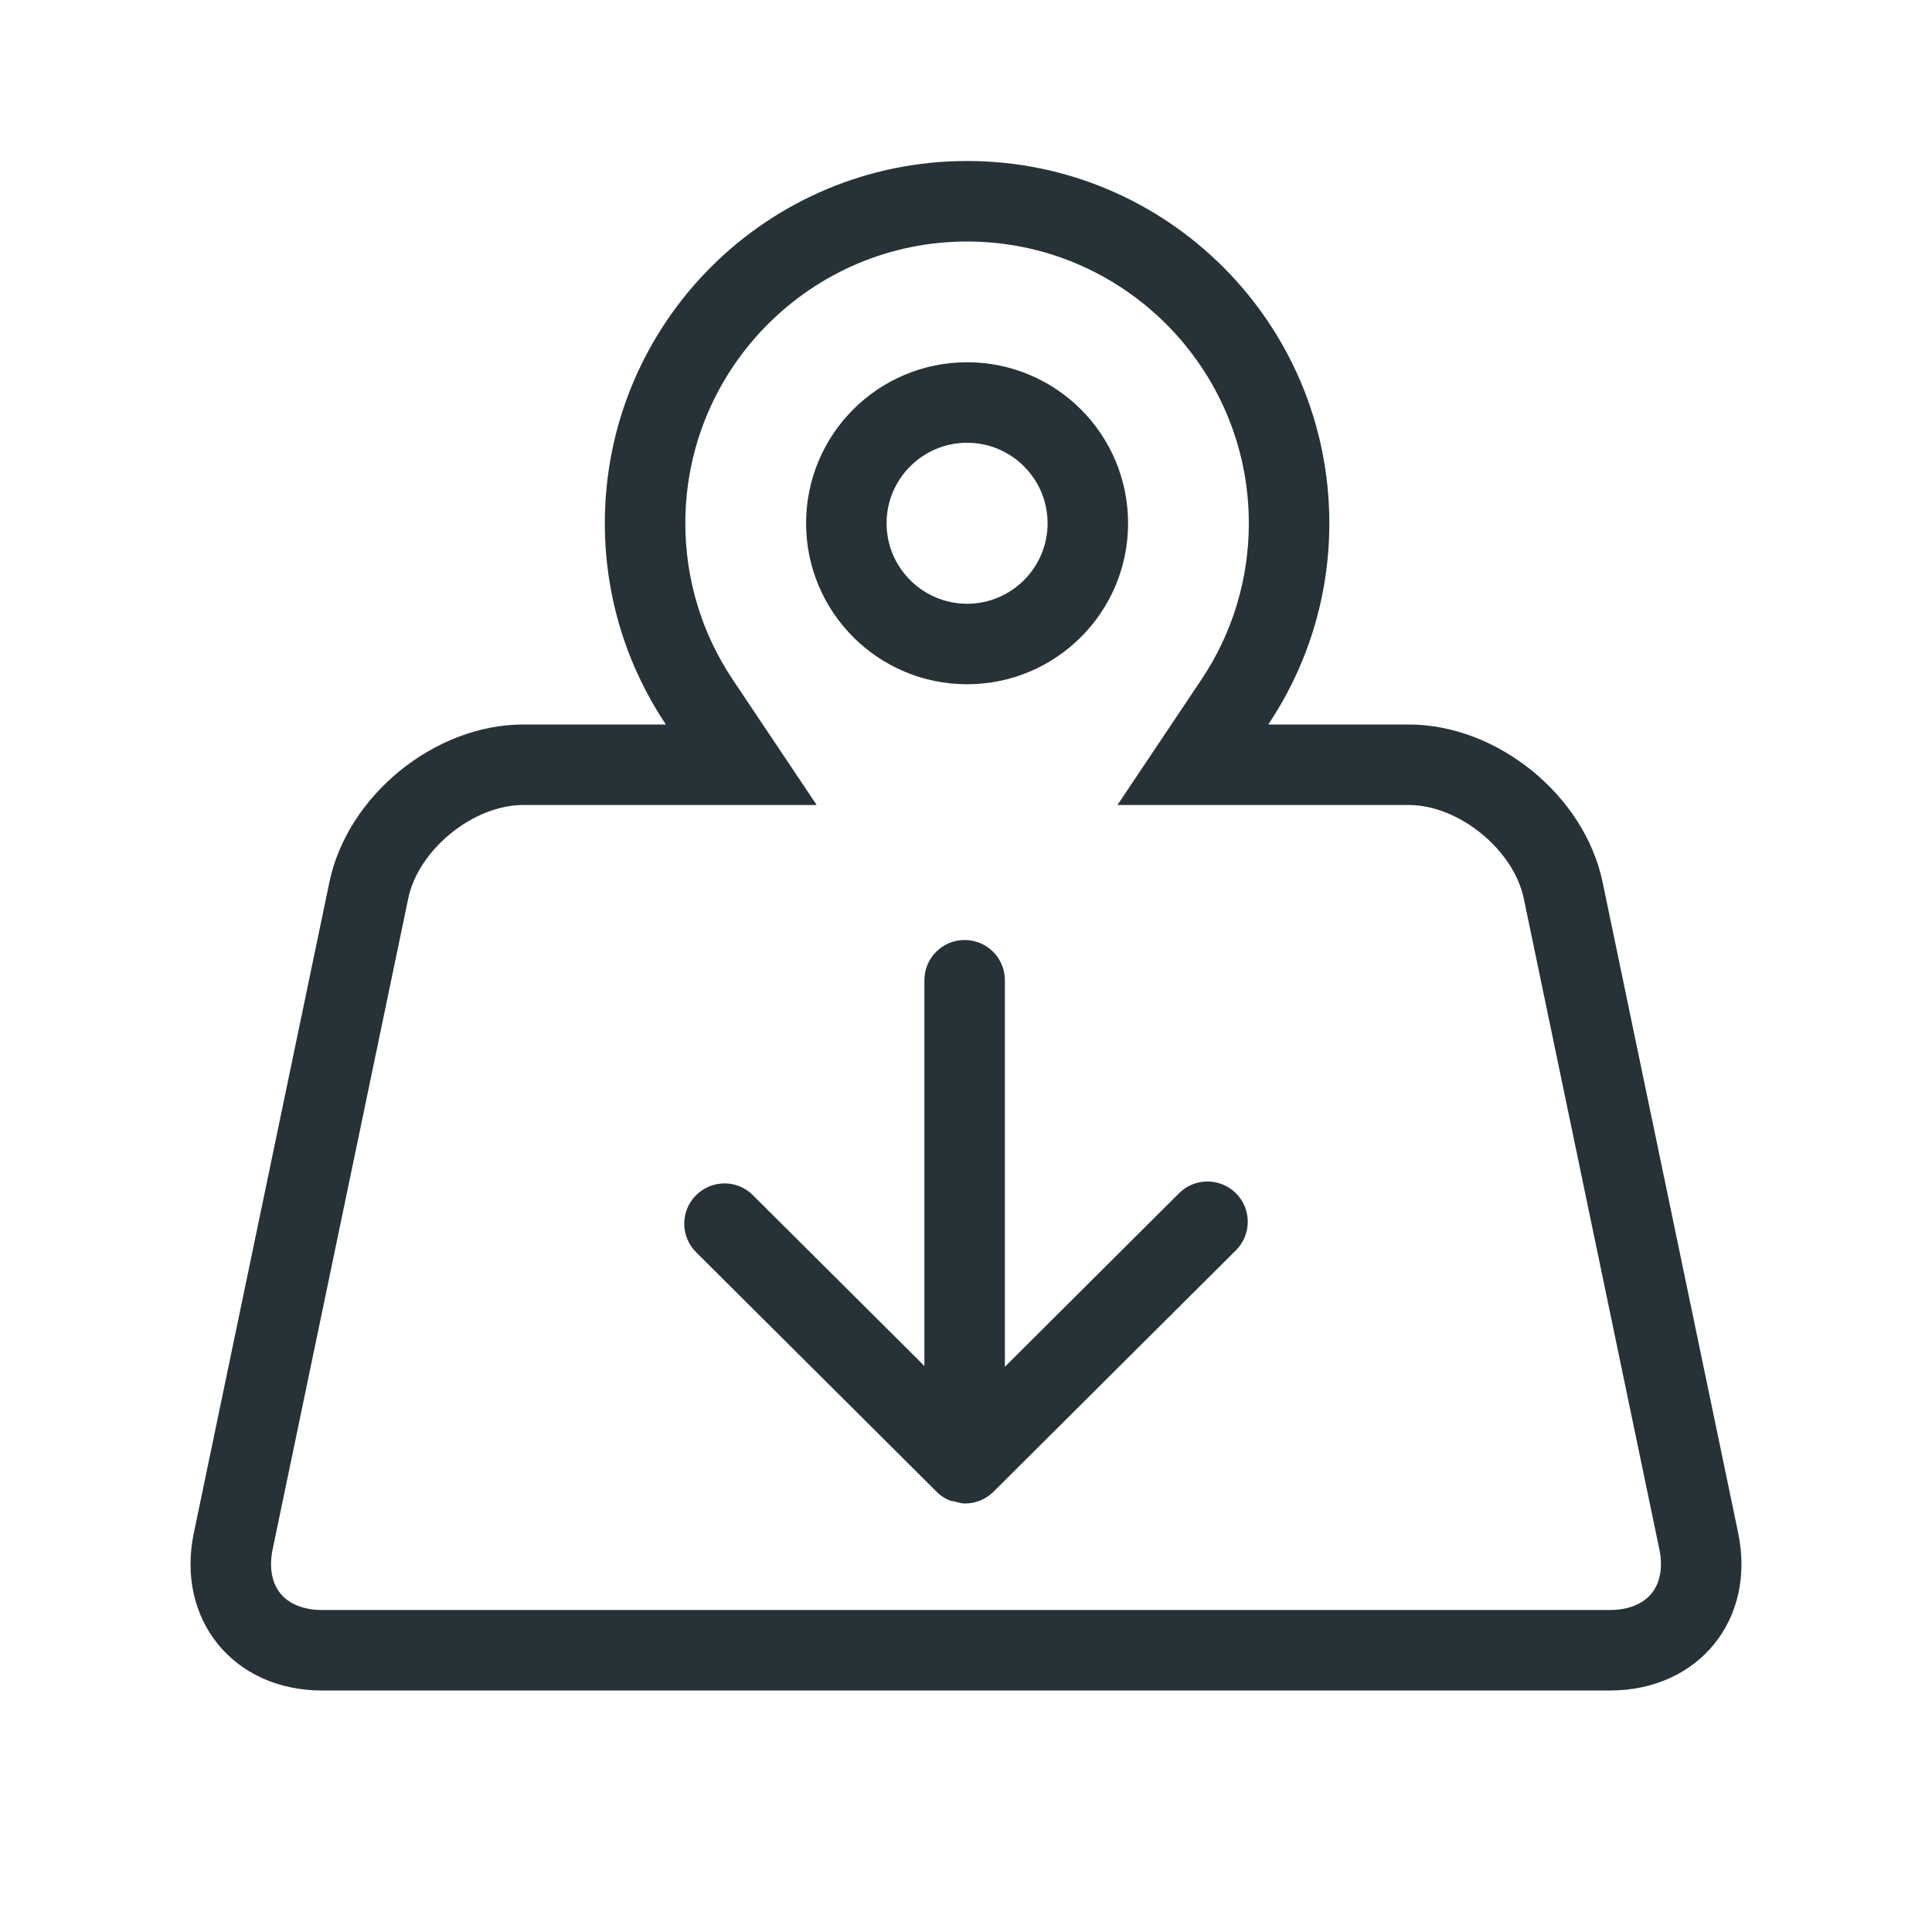 <svg xml:space="preserve" viewBox="0 0 48 48" y="0px" x="0px" xmlns:xlink="http://www.w3.org/1999/xlink" xmlns="http://www.w3.org/2000/svg" id="Icons" version="1.1">
<g>
	<path d="M41.033,39.588C40.817,39.854,40.45,40,40,40H8c-0.451,0-0.818-0.146-1.034-0.412
		c-0.216-0.266-0.284-0.655-0.192-1.096l3.368-16.168C10.395,21.107,11.757,20,13,20h3.544h3.746l-2.084-3.113
		c-0.771-1.152-1.179-2.497-1.179-3.887c0-3.86,3.14-7,7-7s7,3.14,7,7c0,1.39-0.408,2.735-1.18,3.887L27.763,20h3.746H35
		c1.242,0,2.604,1.107,2.858,2.324l3.368,16.168C41.318,38.933,41.249,39.322,41.033,39.588 M43.184,38.084l-3.368-16.168
		C39.367,19.762,37.2,18,35,18h-3.491c0.958-1.43,1.518-3.15,1.518-5c0-4.971-4.03-9-9-9c-4.971,0-9,4.029-9,9
		c0,1.85,0.56,3.57,1.517,5H13c-2.2,0-4.367,1.762-4.816,3.916L4.816,38.084C4.367,40.238,5.8,42,8,42h32
		C42.2,42,43.633,40.238,43.184,38.084" fill="#263238"></path>
	<path d="M24.027,11c1.103,0,2,0.897,2,2c0,1.103-0.897,2-2,2c-1.103,0-2-0.897-2-2
		C22.027,11.897,22.924,11,24.027,11 M24.027,17c2.209,0,4-1.791,4-4c0-2.209-1.791-4-4-4s-4,1.791-4,4
		C20.027,15.209,21.818,17,24.027,17" fill="#263238"></path>
	<path d="M29.294,29.645l-4.328,4.312v-9.603c0-0.553-0.447-1-1-1s-1,0.447-1,1v9.583l-4.26-4.243
		c-0.391-0.392-1.024-0.389-1.414,0.002c-0.391,0.391-0.389,1.024,0.002,1.415l5.944,5.919c0.1,0.108,0.221,0.194,0.36,0.25
		c0.041,0.017,0.086,0.015,0.128,0.026c0.079,0.02,0.155,0.048,0.24,0.048c0.002,0,0.003-0.001,0.005-0.001
		c0.001,0,0.003,0.001,0.005,0.001c0.254,0,0.51-0.098,0.706-0.291l6.024-6c0.391-0.391,0.393-1.023,0.003-1.415
		C30.317,29.258,29.686,29.254,29.294,29.645" fill="#263238"></path>
</g>
</svg>

